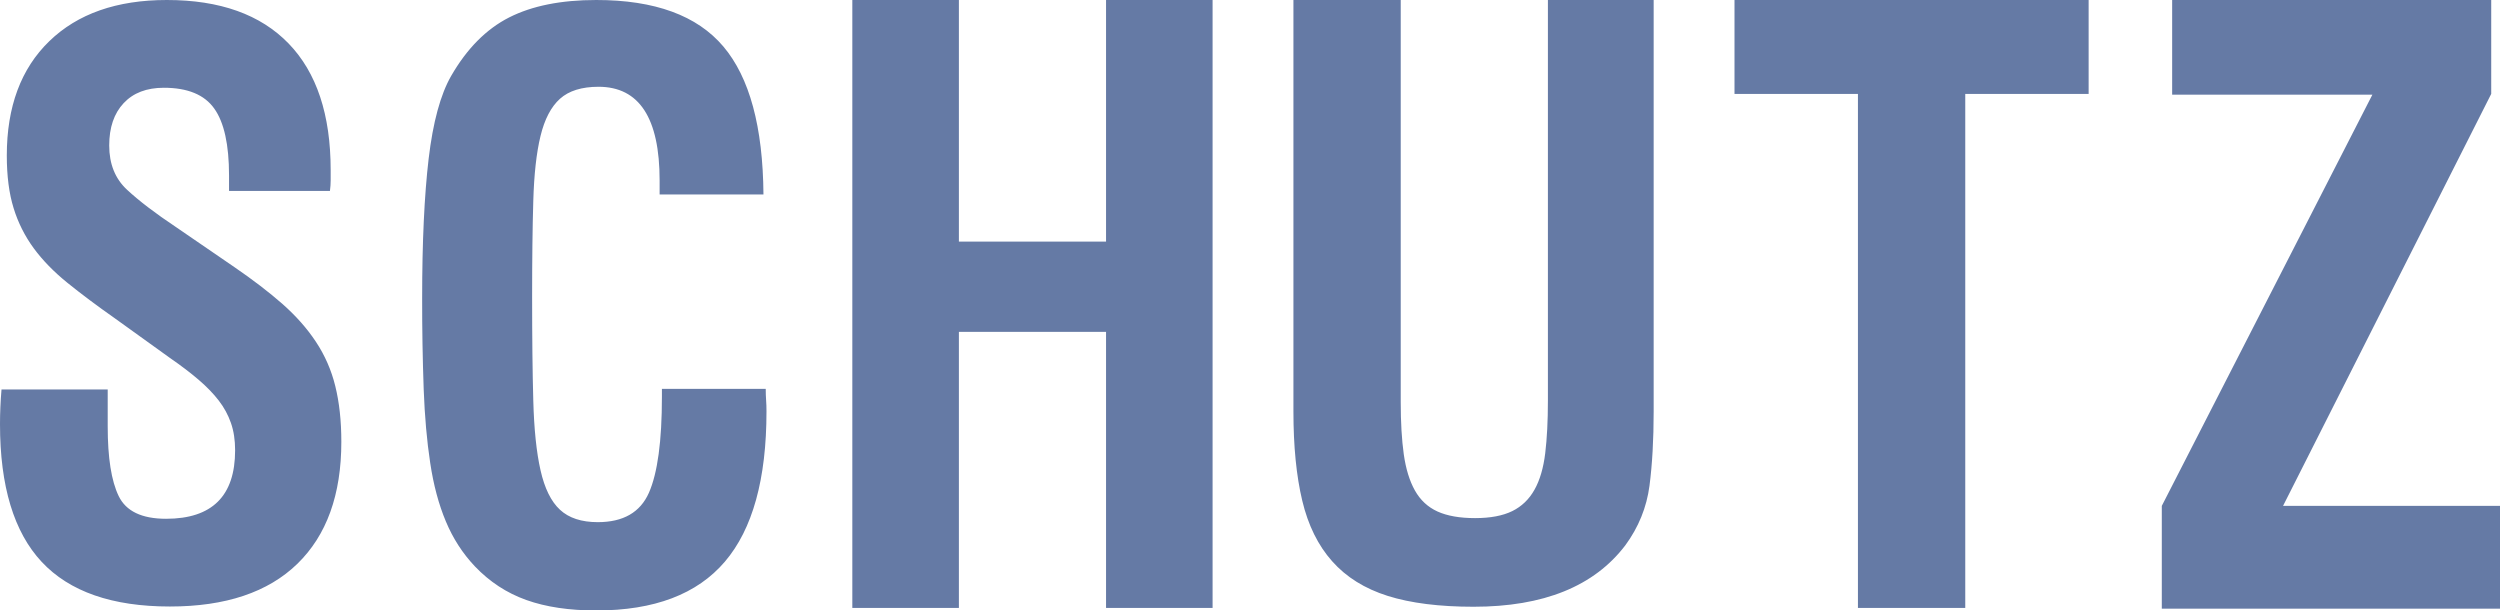 <svg width="86" height="21" viewBox="0 0 86 21" fill="none" xmlns="http://www.w3.org/2000/svg">
<path d="M3.705 13.397V14.668C3.705 15.746 3.83 16.544 4.083 17.065C4.334 17.585 4.878 17.846 5.714 17.846C7.296 17.846 8.088 17.061 8.088 15.49C8.088 15.136 8.04 14.823 7.944 14.549C7.847 14.272 7.706 14.013 7.527 13.782C7.344 13.543 7.113 13.305 6.836 13.067C6.557 12.828 6.227 12.576 5.844 12.312L3.966 10.961C3.339 10.521 2.791 10.11 2.322 9.731C1.852 9.351 1.465 8.954 1.16 8.539C0.855 8.123 0.621 7.658 0.469 7.162C0.312 6.659 0.234 6.055 0.234 5.349C0.234 3.672 0.721 2.361 1.696 1.417C2.669 0.473 4.017 0 5.74 0C7.566 0 8.962 0.499 9.927 1.496C10.893 2.494 11.375 3.945 11.375 5.852V6.209C11.375 6.324 11.366 6.443 11.35 6.567H7.879V6.037C7.879 4.978 7.71 4.21 7.37 3.734C7.032 3.257 6.453 3.019 5.635 3.019C5.044 3.019 4.582 3.196 4.253 3.549C3.922 3.902 3.757 4.387 3.757 5.005C3.757 5.64 3.961 6.148 4.37 6.527C4.778 6.907 5.339 7.335 6.053 7.811L8.062 9.188C8.706 9.629 9.258 10.053 9.72 10.459C10.18 10.866 10.563 11.297 10.867 11.757C11.175 12.221 11.4 12.736 11.533 13.279C11.671 13.834 11.742 14.475 11.742 15.198C11.742 17.017 11.237 18.415 10.229 19.395C9.22 20.375 7.758 20.864 5.845 20.864C3.861 20.864 2.392 20.353 1.435 19.329C0.478 18.305 0 16.726 0 14.59C0 14.395 0.004 14.202 0.013 14.007C0.021 13.813 0.034 13.61 0.052 13.398H3.705V13.397ZM26.341 13.379C26.341 13.521 26.346 13.65 26.354 13.765C26.363 13.881 26.367 14.009 26.367 14.152C26.367 16.479 25.89 18.202 24.936 19.321C23.981 20.441 22.507 21 20.51 21C19.582 21 18.781 20.881 18.108 20.641C17.433 20.401 16.842 20.014 16.335 19.482C15.914 19.037 15.582 18.522 15.337 17.936C15.091 17.35 14.912 16.679 14.799 15.924C14.684 15.168 14.61 14.324 14.575 13.392C14.538 12.348 14.52 11.305 14.522 10.261C14.522 8.324 14.597 6.725 14.745 5.463C14.894 4.202 15.153 3.251 15.52 2.611C16.063 1.67 16.728 0.999 17.516 0.599C18.304 0.2 19.302 0 20.511 0C22.524 0 23.981 0.533 24.883 1.599C25.785 2.665 26.245 4.362 26.263 6.69H22.691V6.21C22.691 4.06 21.99 2.985 20.59 2.985C20.012 2.985 19.57 3.123 19.263 3.398C18.957 3.673 18.734 4.1 18.594 4.677C18.453 5.255 18.371 6.001 18.345 6.916C18.318 7.831 18.305 8.928 18.305 10.207C18.305 11.611 18.318 12.801 18.345 13.778C18.371 14.755 18.453 15.555 18.594 16.177C18.734 16.799 18.957 17.252 19.263 17.535C19.57 17.82 20.003 17.962 20.563 17.962C21.439 17.962 22.025 17.625 22.323 16.95C22.621 16.274 22.77 15.173 22.77 13.645V13.378H26.341V13.379ZM29.32 0H32.986V8.312H38.048V0H41.713V20.913H38.048V11.416H32.986V20.913H29.32V0ZM48.185 0V13.836C48.185 14.532 48.22 15.129 48.29 15.629C48.361 16.128 48.488 16.544 48.673 16.873C48.858 17.203 49.117 17.444 49.451 17.596C49.785 17.747 50.216 17.823 50.743 17.823C51.27 17.823 51.696 17.742 52.022 17.582C52.347 17.422 52.602 17.176 52.786 16.847C52.972 16.517 53.094 16.097 53.156 15.588C53.217 15.081 53.248 14.478 53.248 13.783V0H56.886V14.157C56.886 15.121 56.838 15.973 56.742 16.713C56.644 17.453 56.368 18.135 55.911 18.759C54.838 20.169 53.098 20.872 50.691 20.872C49.512 20.872 48.528 20.748 47.737 20.499C46.946 20.249 46.309 19.852 45.826 19.307C45.342 18.764 44.999 18.068 44.797 17.221C44.595 16.374 44.494 15.352 44.494 14.157V0L48.185 0ZM63.913 3.231H59.667V0H71.849V3.231H67.605V20.913H63.913V3.231ZM74.366 17.402L81.61 3.257H74.722V0H85.698V3.23L78.537 17.402H86V20.938H74.366L74.366 17.402Z" fill="#657AA5"/>
</svg>
